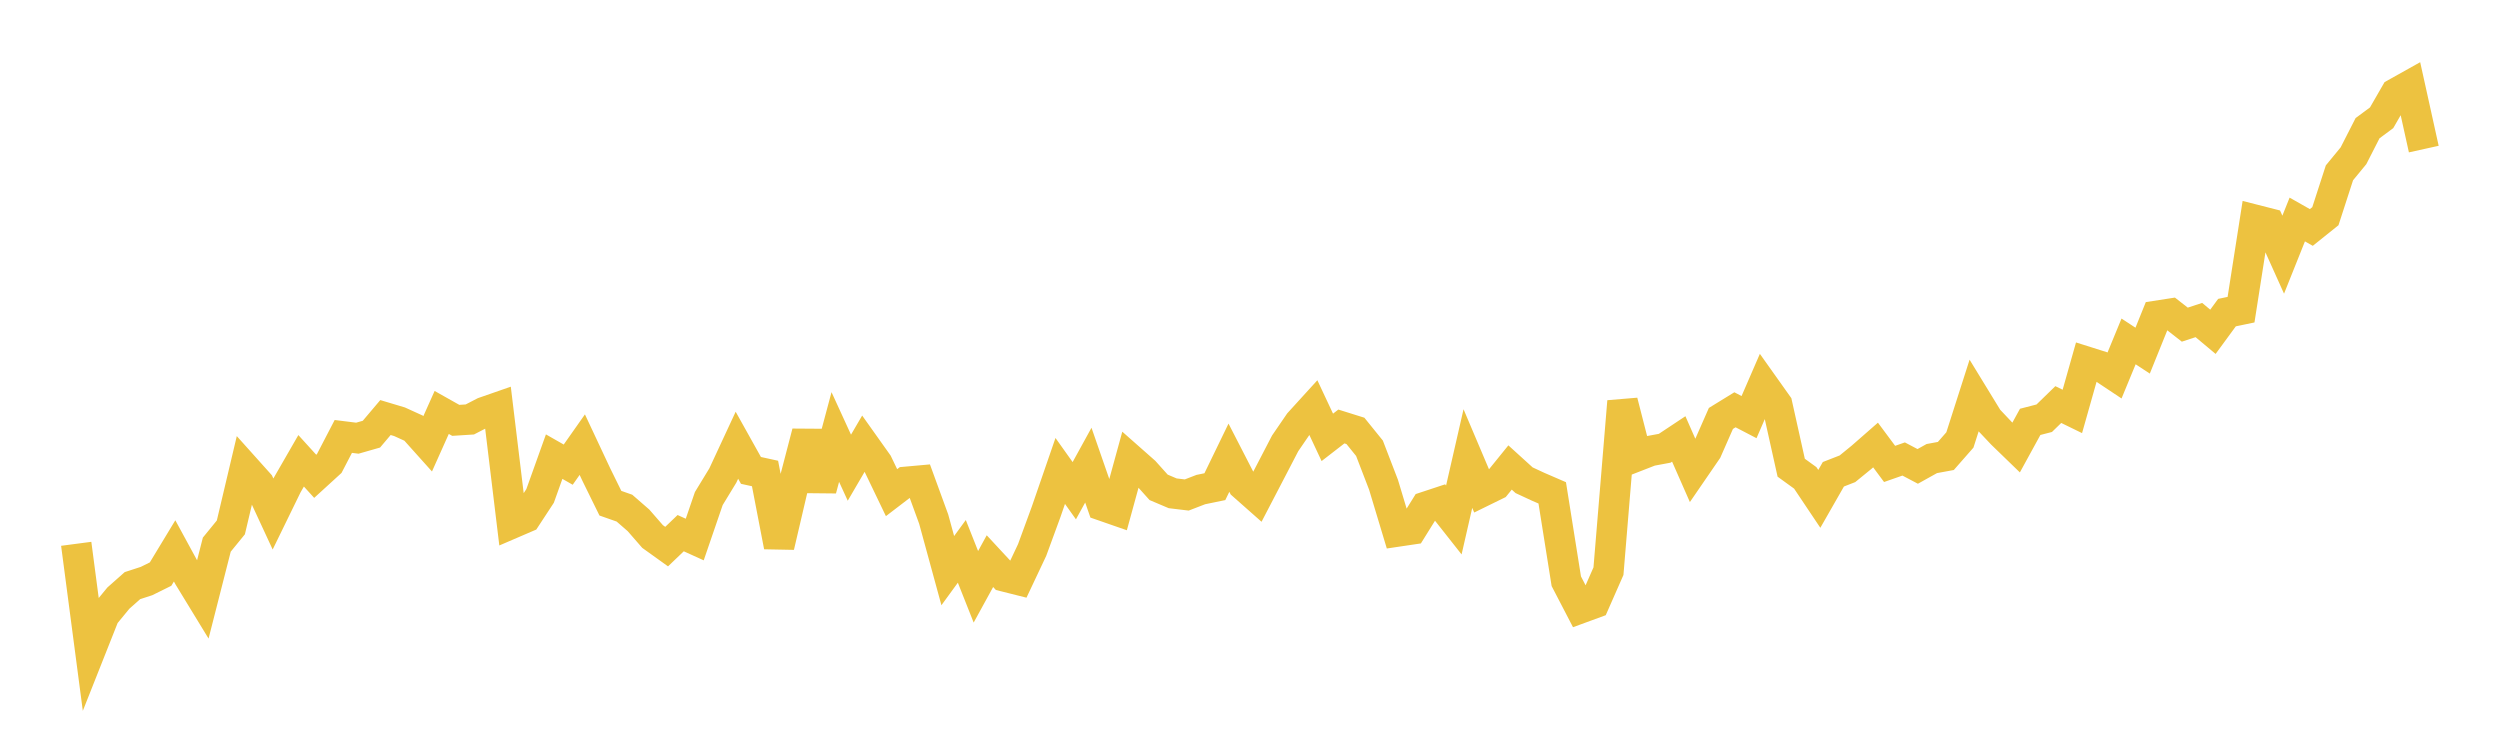 <svg width="164" height="48" xmlns="http://www.w3.org/2000/svg" xmlns:xlink="http://www.w3.org/1999/xlink"><path fill="none" stroke="rgb(237,194,64)" stroke-width="2" d="M5,35.674L5.922,42.682L6.844,40.356L7.766,39.235L8.689,38.417L9.611,38.117L10.533,37.661L11.455,36.138L12.377,37.833L13.299,39.344L14.222,35.728L15.144,34.598L16.066,30.701L16.988,31.73L17.91,33.72L18.832,31.83L19.754,30.229L20.677,31.246L21.599,30.404L22.521,28.63L23.443,28.745L24.365,28.481L25.287,27.391L26.21,27.667L27.132,28.087L28.054,29.115L28.976,27.056L29.898,27.575L30.82,27.517L31.743,27.04L32.665,26.719L33.587,34.336L34.509,33.939L35.431,32.532L36.353,29.955L37.275,30.481L38.198,29.169L39.12,31.135L40.042,33.01L40.964,33.334L41.886,34.136L42.808,35.195L43.731,35.857L44.653,34.975L45.575,35.393L46.497,32.705L47.419,31.191L48.341,29.207L49.263,30.859L50.186,31.061L51.108,35.844L52.03,31.901L52.952,28.365L53.874,32.113L54.796,28.667L55.719,30.681L56.641,29.102L57.563,30.399L58.485,32.318L59.407,31.613L60.329,31.53L61.251,34.057L62.174,37.434L63.096,36.169L64.018,38.494L64.94,36.811L65.862,37.805L66.784,38.037L67.707,36.082L68.629,33.568L69.551,30.894L70.473,32.19L71.395,30.513L72.317,33.168L73.24,33.489L74.162,30.129L75.084,30.943L76.006,31.97L76.928,32.361L77.85,32.472L78.772,32.116L79.695,31.926L80.617,30.025L81.539,31.817L82.461,32.632L83.383,30.861L84.305,29.086L85.228,27.738L86.15,26.725L87.072,28.691L87.994,27.977L88.916,28.266L89.838,29.406L90.76,31.802L91.683,34.865L92.605,34.728L93.527,33.246L94.449,32.941L95.371,34.11L96.293,30.081L97.216,32.258L98.138,31.806L99.06,30.667L99.982,31.504L100.904,31.932L101.826,32.331L102.749,38.129L103.671,39.903L104.593,39.565L105.515,37.47L106.437,26.336L107.359,29.937L108.281,29.578L109.204,29.406L110.126,28.794L111.048,30.889L111.97,29.545L112.892,27.449L113.814,26.882L114.737,27.363L115.659,25.237L116.581,26.535L117.503,30.682L118.425,31.349L119.347,32.726L120.269,31.112L121.192,30.752L122.114,30L123.036,29.193L123.958,30.433L124.88,30.11L125.802,30.596L126.725,30.082L127.647,29.912L128.569,28.861L129.491,25.981L130.413,27.489L131.335,28.466L132.257,29.359L133.18,27.674L134.102,27.436L135.024,26.539L135.946,26.989L136.868,23.728L137.79,24.019L138.713,24.633L139.635,22.397L140.557,23.002L141.479,20.719L142.401,20.576L143.323,21.297L144.246,20.994L145.168,21.766L146.09,20.507L147.012,20.315L147.934,14.422L148.856,14.657L149.778,16.707L150.701,14.399L151.623,14.922L152.545,14.183L153.467,11.338L154.389,10.217L155.311,8.41L156.234,7.726L157.156,6.125L158.078,5.609L159,9.78"></path></svg>